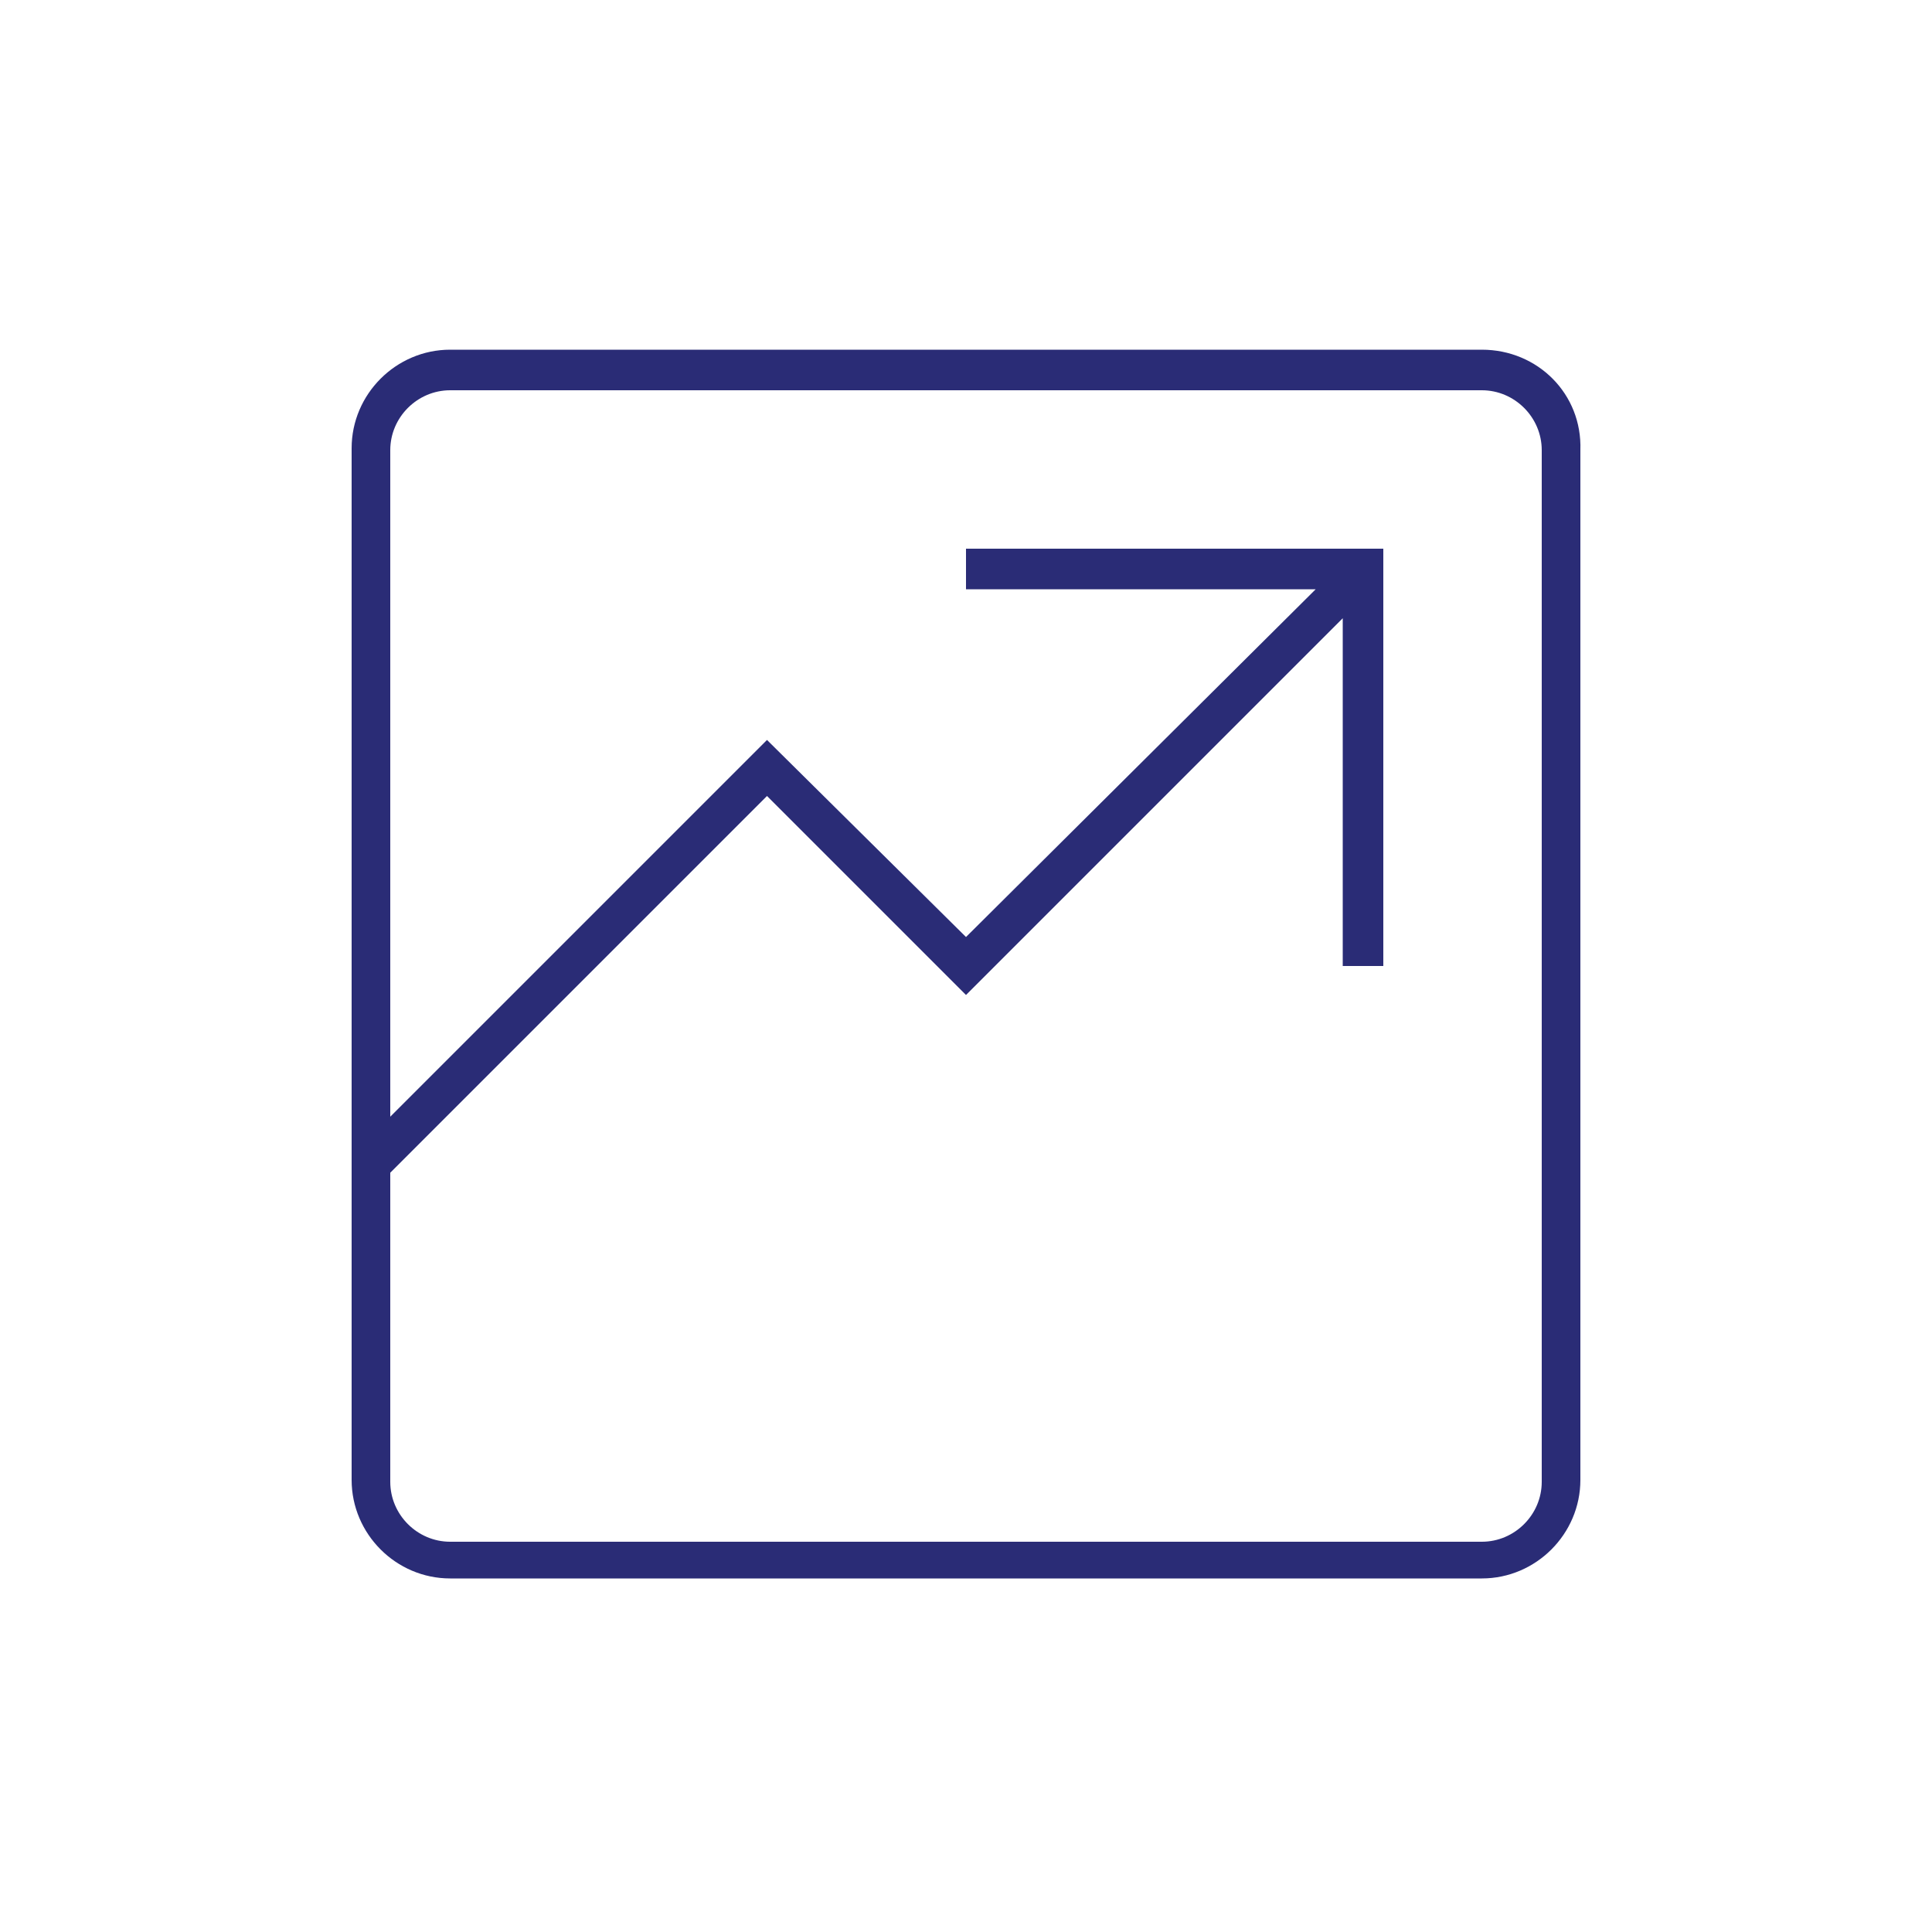 <?xml version="1.0" encoding="UTF-8"?>
<svg xmlns:xlink="http://www.w3.org/1999/xlink" xmlns="http://www.w3.org/2000/svg" viewBox="0 0 100 100" id="1552348074" class="svg u_1552348074" data-icon-name="li_chart" width="100" height="100">
  <path d="M76.7,18.1H23.3c-2.8,0-5.1,2.3-5.1,5.1v53.4c0,2.8,2.3,5.1,5.1,5.1h53.4c2.8,0,5.1-2.3,5.1-5.1V23.3  C81.9,20.4,79.6,18.1,76.7,18.1z M79.8,76.7c0,1.7-1.4,3.1-3.1,3.1H23.3c-1.7,0-3.1-1.4-3.1-3.1v-16l19.5-19.5L50,51.5l19.5-19.5V50  h2.1V28.4H50v2.1h18.1L50,48.5L39.7,38.3L20.2,57.8V23.3c0-1.7,1.4-3.1,3.1-3.1h53.4c1.7,0,3.1,1.4,3.1,3.1V76.7z" id="1519720667" fill="#2A2C76"></path>
</svg>
